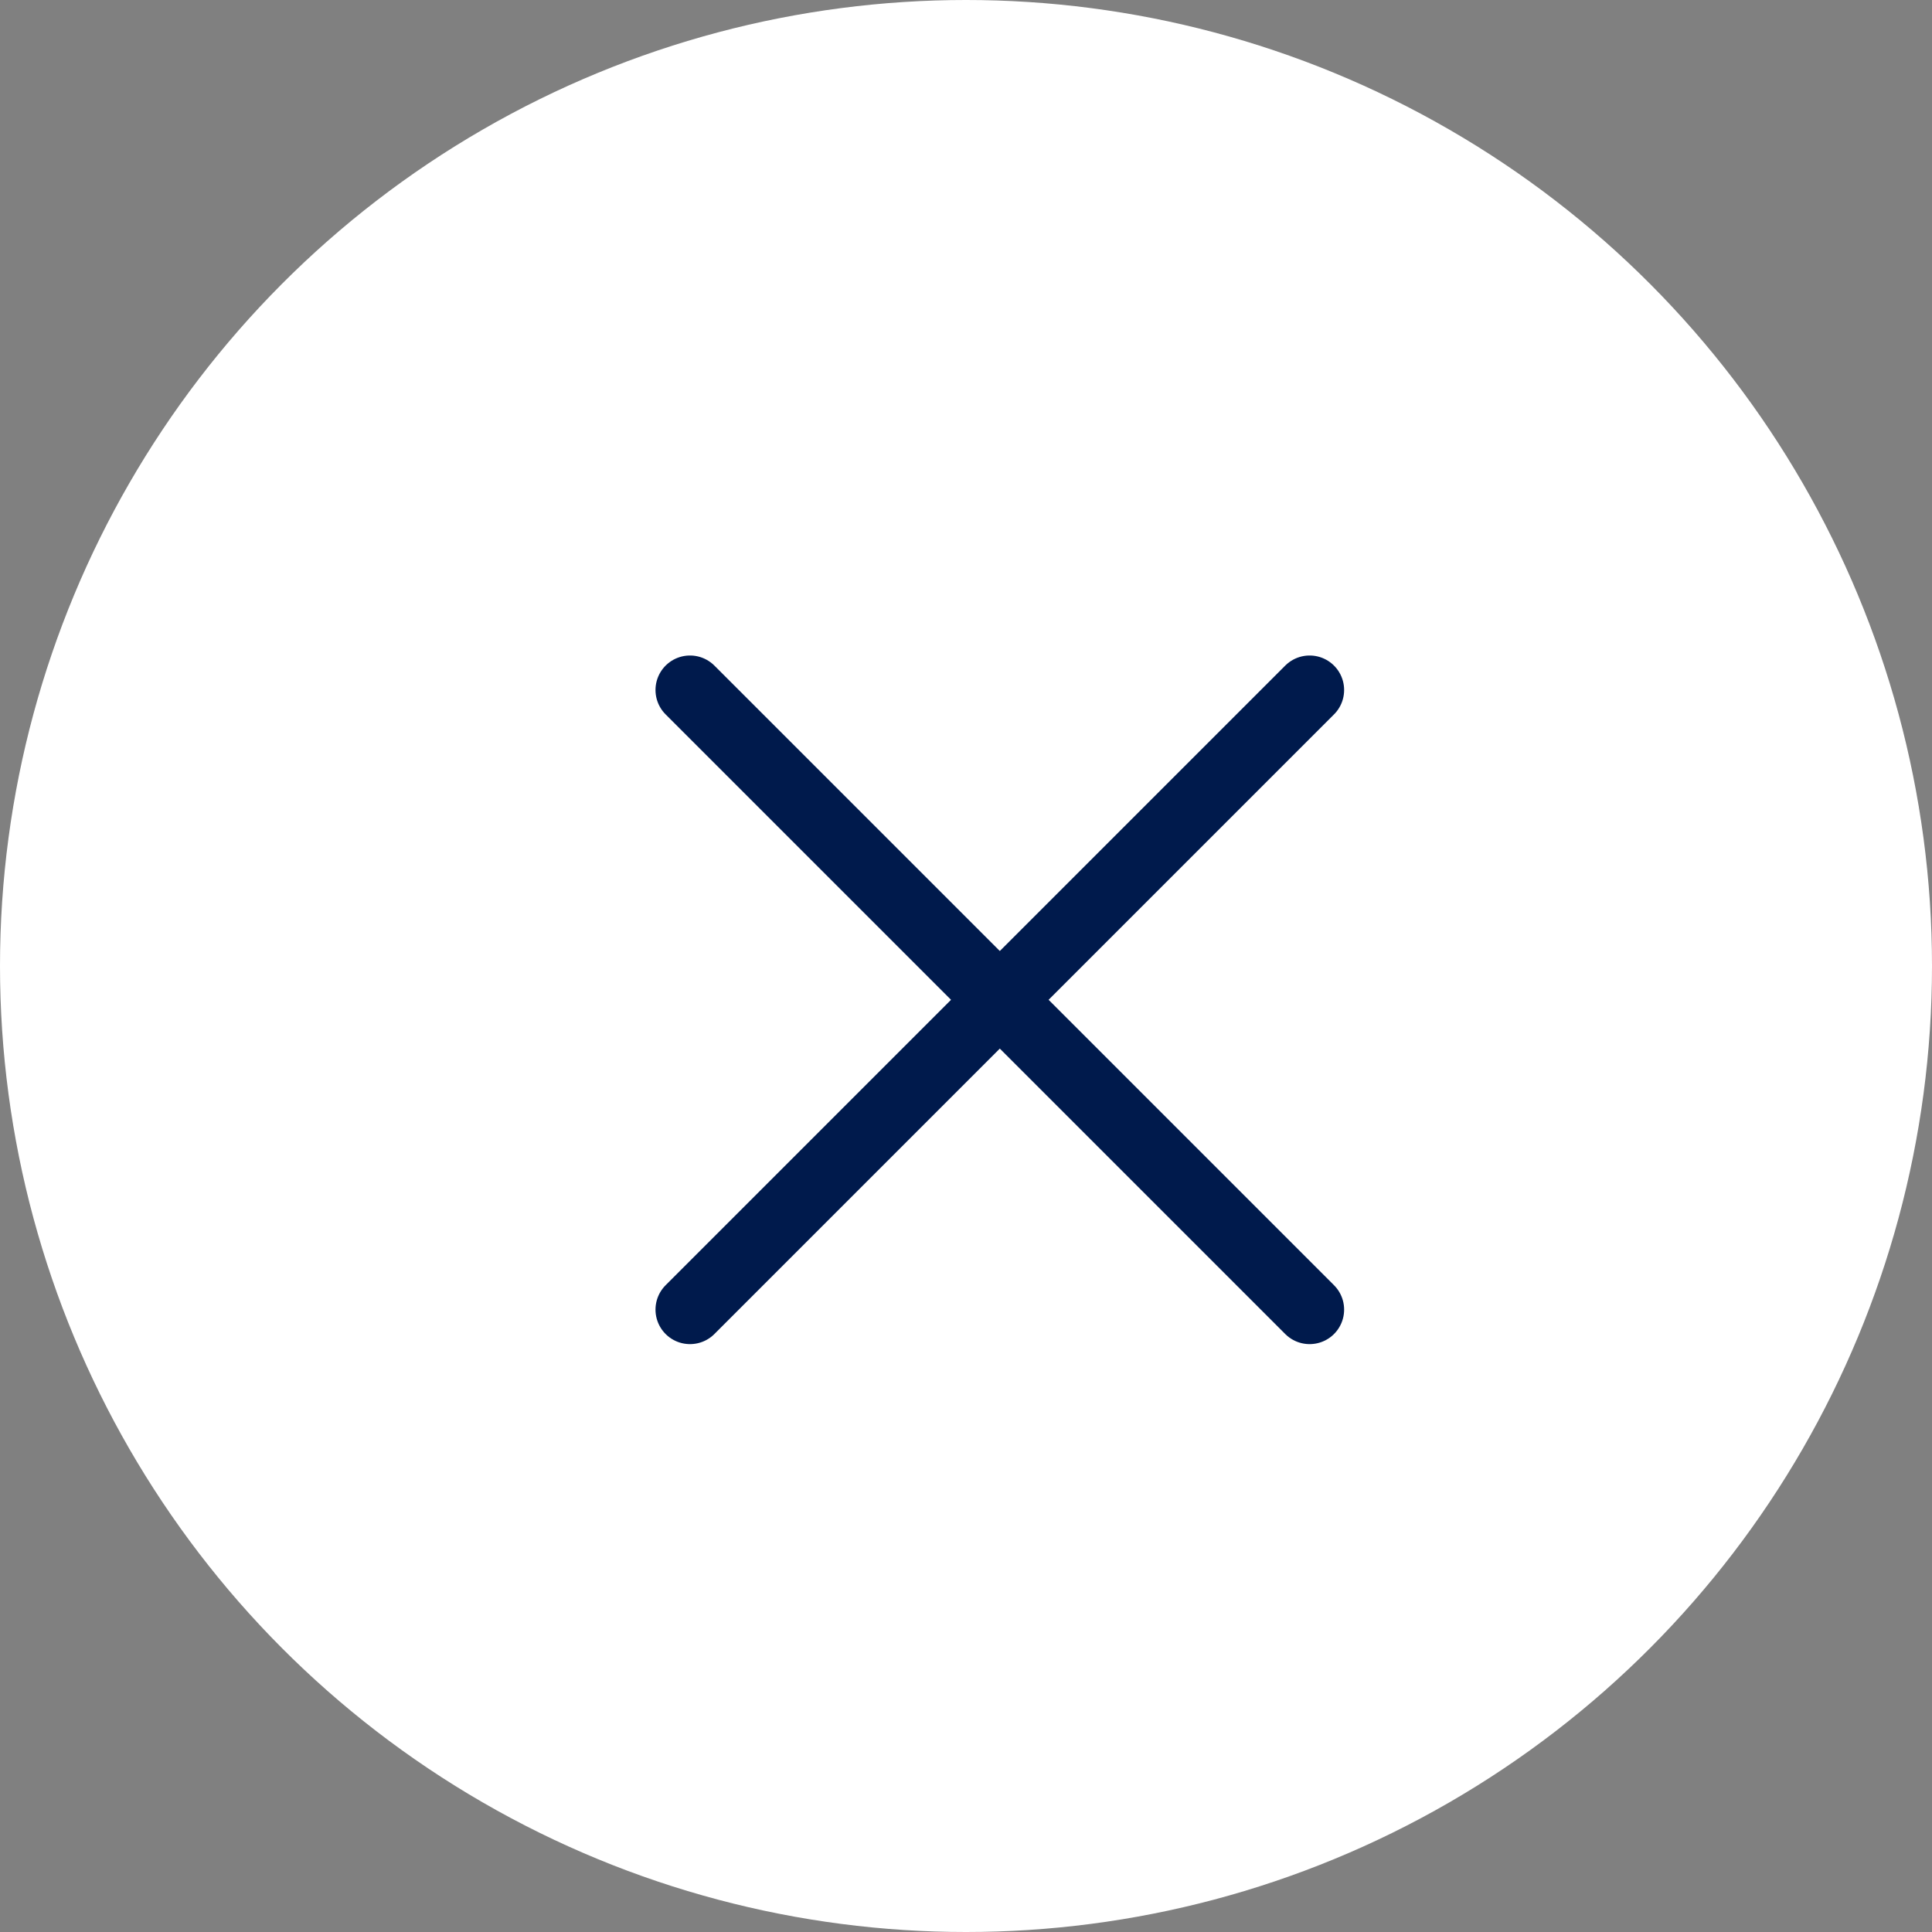 <svg width="28" height="28" viewBox="0 0 28 28" fill="none" xmlns="http://www.w3.org/2000/svg">
<rect x="0" y="0" width="28" height="28" fill="#808080" stroke="none"/>
<circle cx="14" cy="14" r="14" fill="white"/>
<path d="M10 10L18.98 18.98" stroke="#001A4C" stroke-linecap="round"/>
<path d="M18.98 10L10 18.98" stroke="#001A4C" stroke-linecap="round"/>
</svg>
